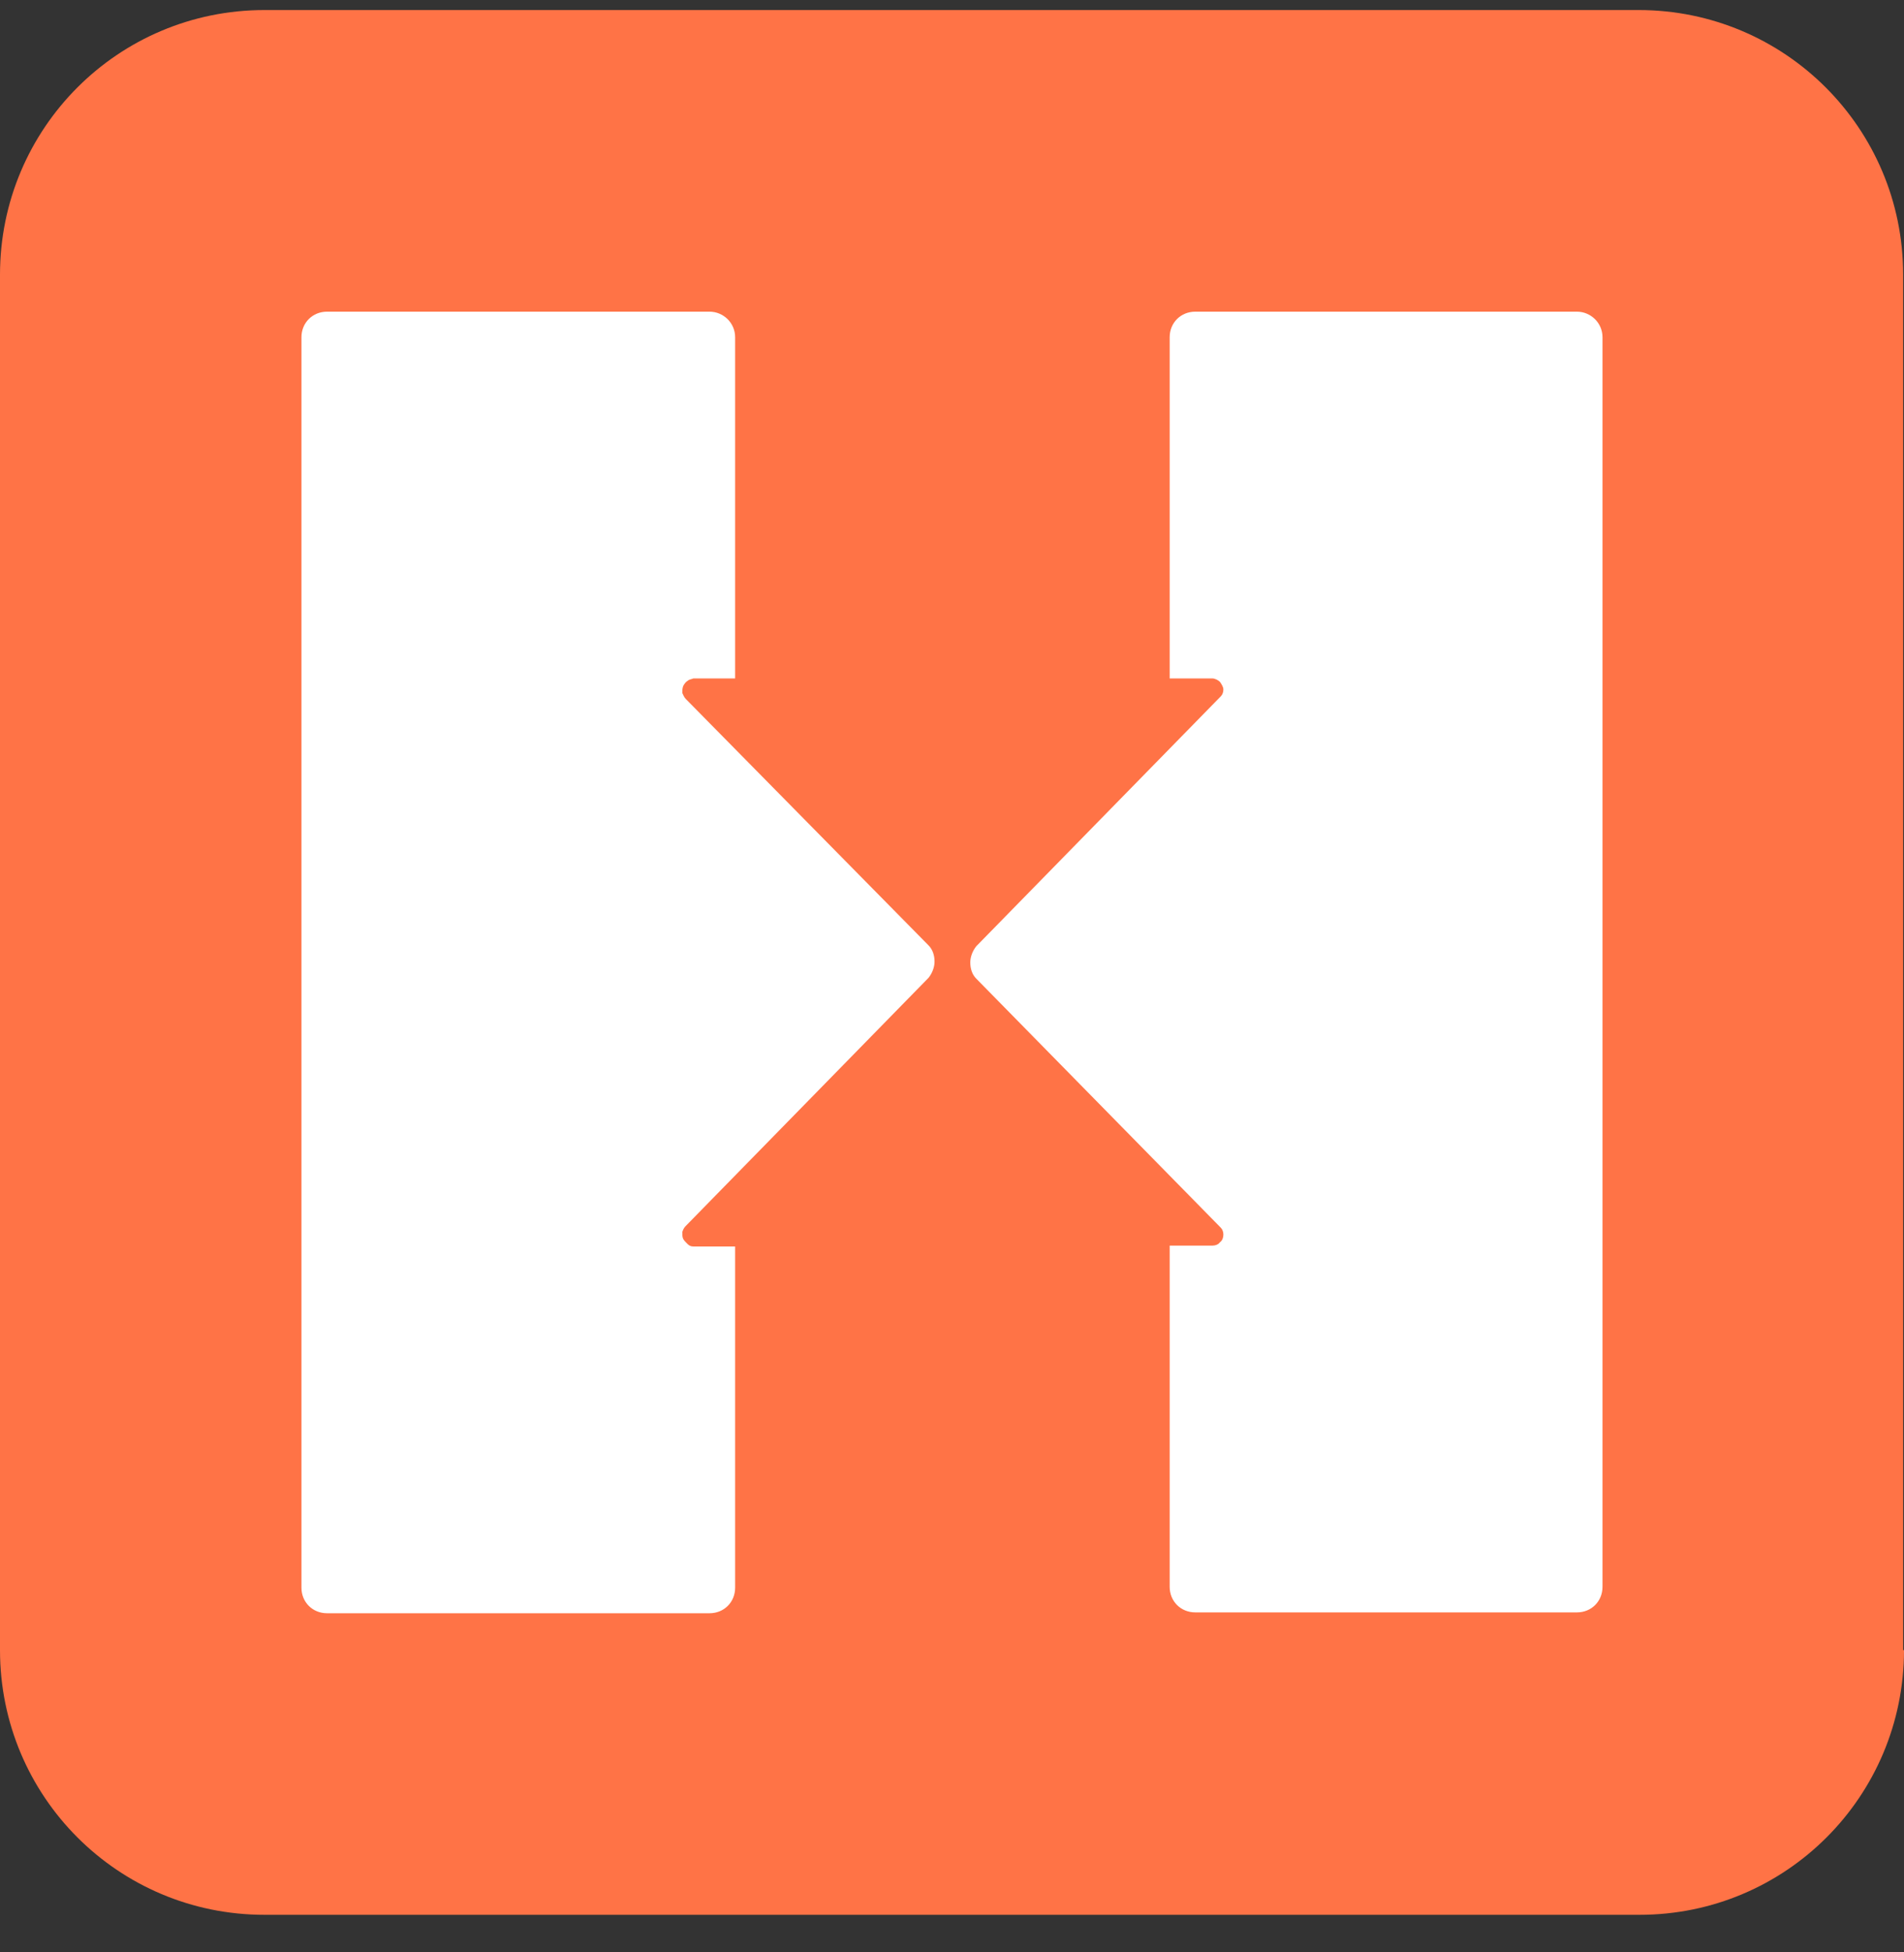 <?xml version="1.0" encoding="UTF-8"?>
<svg xmlns="http://www.w3.org/2000/svg" width="40" height="41" viewBox="0 0 40 41" fill="none">
  <rect x="0" y="0" width="40" height="41" fill="#333333" stroke="none"/>
  <g clip-path="url(#clip0_14164_14898)">
    <path d="M40 34.652C40 37.727 37.517 40.211 34.444 40.211H5.556C2.483 40.211 0 37.727 0 34.652V5.769C0 2.695 2.483 0.211 5.556 0.211H34.426C37.499 0.211 39.982 2.695 39.982 5.769V34.652H40Z" fill="#FF7346"></path>
    <path d="M33.129 6.545H25.11C24.806 6.545 24.573 6.778 24.573 7.082V14.247H25.468C25.522 14.247 25.593 14.283 25.629 14.319C25.665 14.372 25.701 14.426 25.701 14.48C25.701 14.534 25.683 14.587 25.647 14.623L20.51 19.871C20.438 19.961 20.384 20.086 20.384 20.212C20.384 20.337 20.42 20.462 20.51 20.552L25.647 25.782C25.683 25.818 25.701 25.872 25.701 25.925C25.701 25.979 25.683 26.051 25.629 26.087C25.593 26.14 25.522 26.158 25.468 26.158H24.573V33.323C24.573 33.627 24.806 33.86 25.11 33.86H33.129C33.434 33.86 33.666 33.627 33.666 33.323V7.082C33.666 6.778 33.416 6.545 33.129 6.545ZM14.406 14.677C14.37 14.641 14.352 14.587 14.334 14.552C14.334 14.498 14.334 14.462 14.352 14.408C14.37 14.372 14.406 14.319 14.442 14.301C14.477 14.265 14.531 14.265 14.567 14.247H15.444V7.082C15.444 6.778 15.194 6.545 14.907 6.545H6.87C6.566 6.545 6.333 6.778 6.333 7.082V33.341C6.333 33.645 6.566 33.878 6.87 33.878H14.907C15.211 33.878 15.444 33.645 15.444 33.341V26.176H14.567C14.513 26.176 14.477 26.158 14.442 26.122C14.406 26.087 14.37 26.051 14.352 26.015C14.334 25.979 14.334 25.925 14.334 25.872C14.352 25.818 14.37 25.782 14.406 25.746L19.507 20.534C19.579 20.444 19.633 20.319 19.633 20.194C19.633 20.068 19.597 19.943 19.507 19.853L14.406 14.677Z" fill="white"></path>
  </g>
  <defs>
    <clipPath id="clip0_14164_14898">
      <rect width="40" height="40" fill="white" transform="translate(0 0.211)"></rect>
    </clipPath>
  </defs>
</svg>
